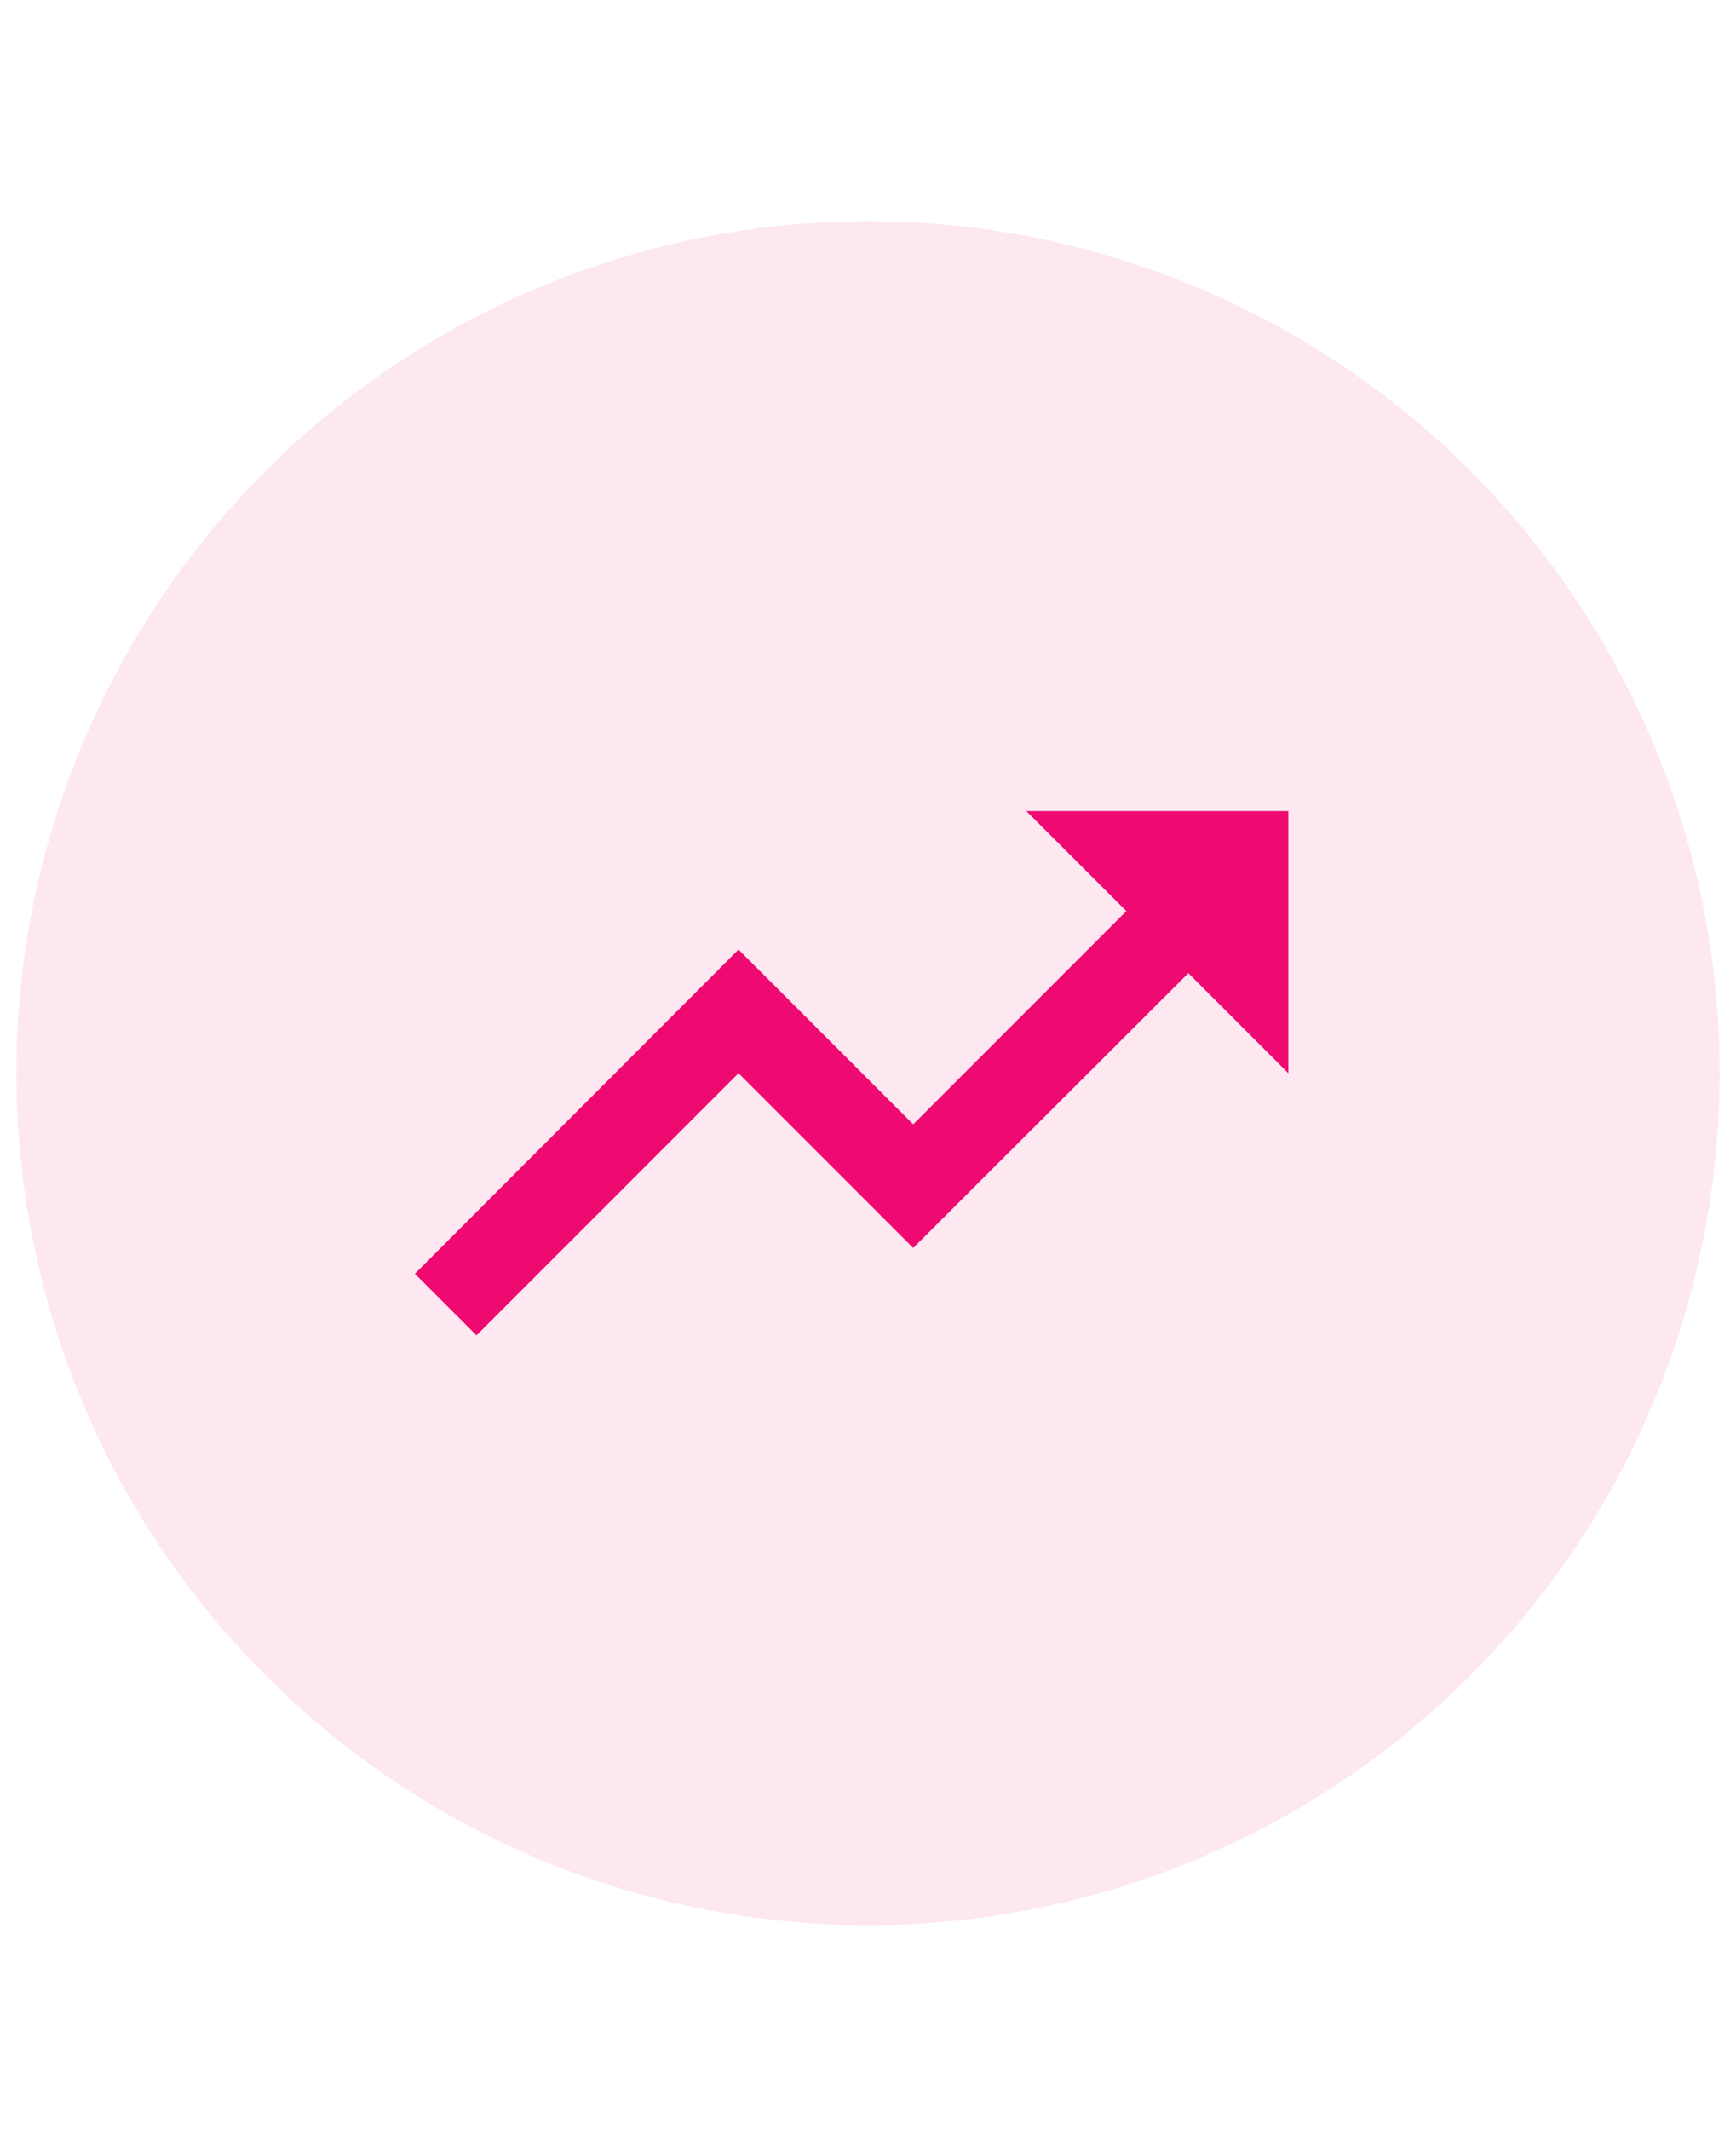 <svg width="53" height="65" viewBox="0 0 53 65" fill="none" xmlns="http://www.w3.org/2000/svg">
<g clip-path="url(#clip0_47_2519)">
<circle opacity="0.1" cx="26.5" cy="32.75" r="26" fill="#EE0A70"/>
<path d="M31.333 24.75L34.387 27.803L27.88 34.31L22.547 28.977L12.667 38.87L14.547 40.75L22.547 32.75L27.88 38.083L36.28 29.697L39.333 32.75V24.75H31.333Z" fill="#EE0A70"/>
</g>
<defs>
<clipPath id="clip0_47_2519">
<rect width="52" height="52" fill="white" transform="translate(0.5 6.75)"/>
</clipPath>
</defs>
</svg>

